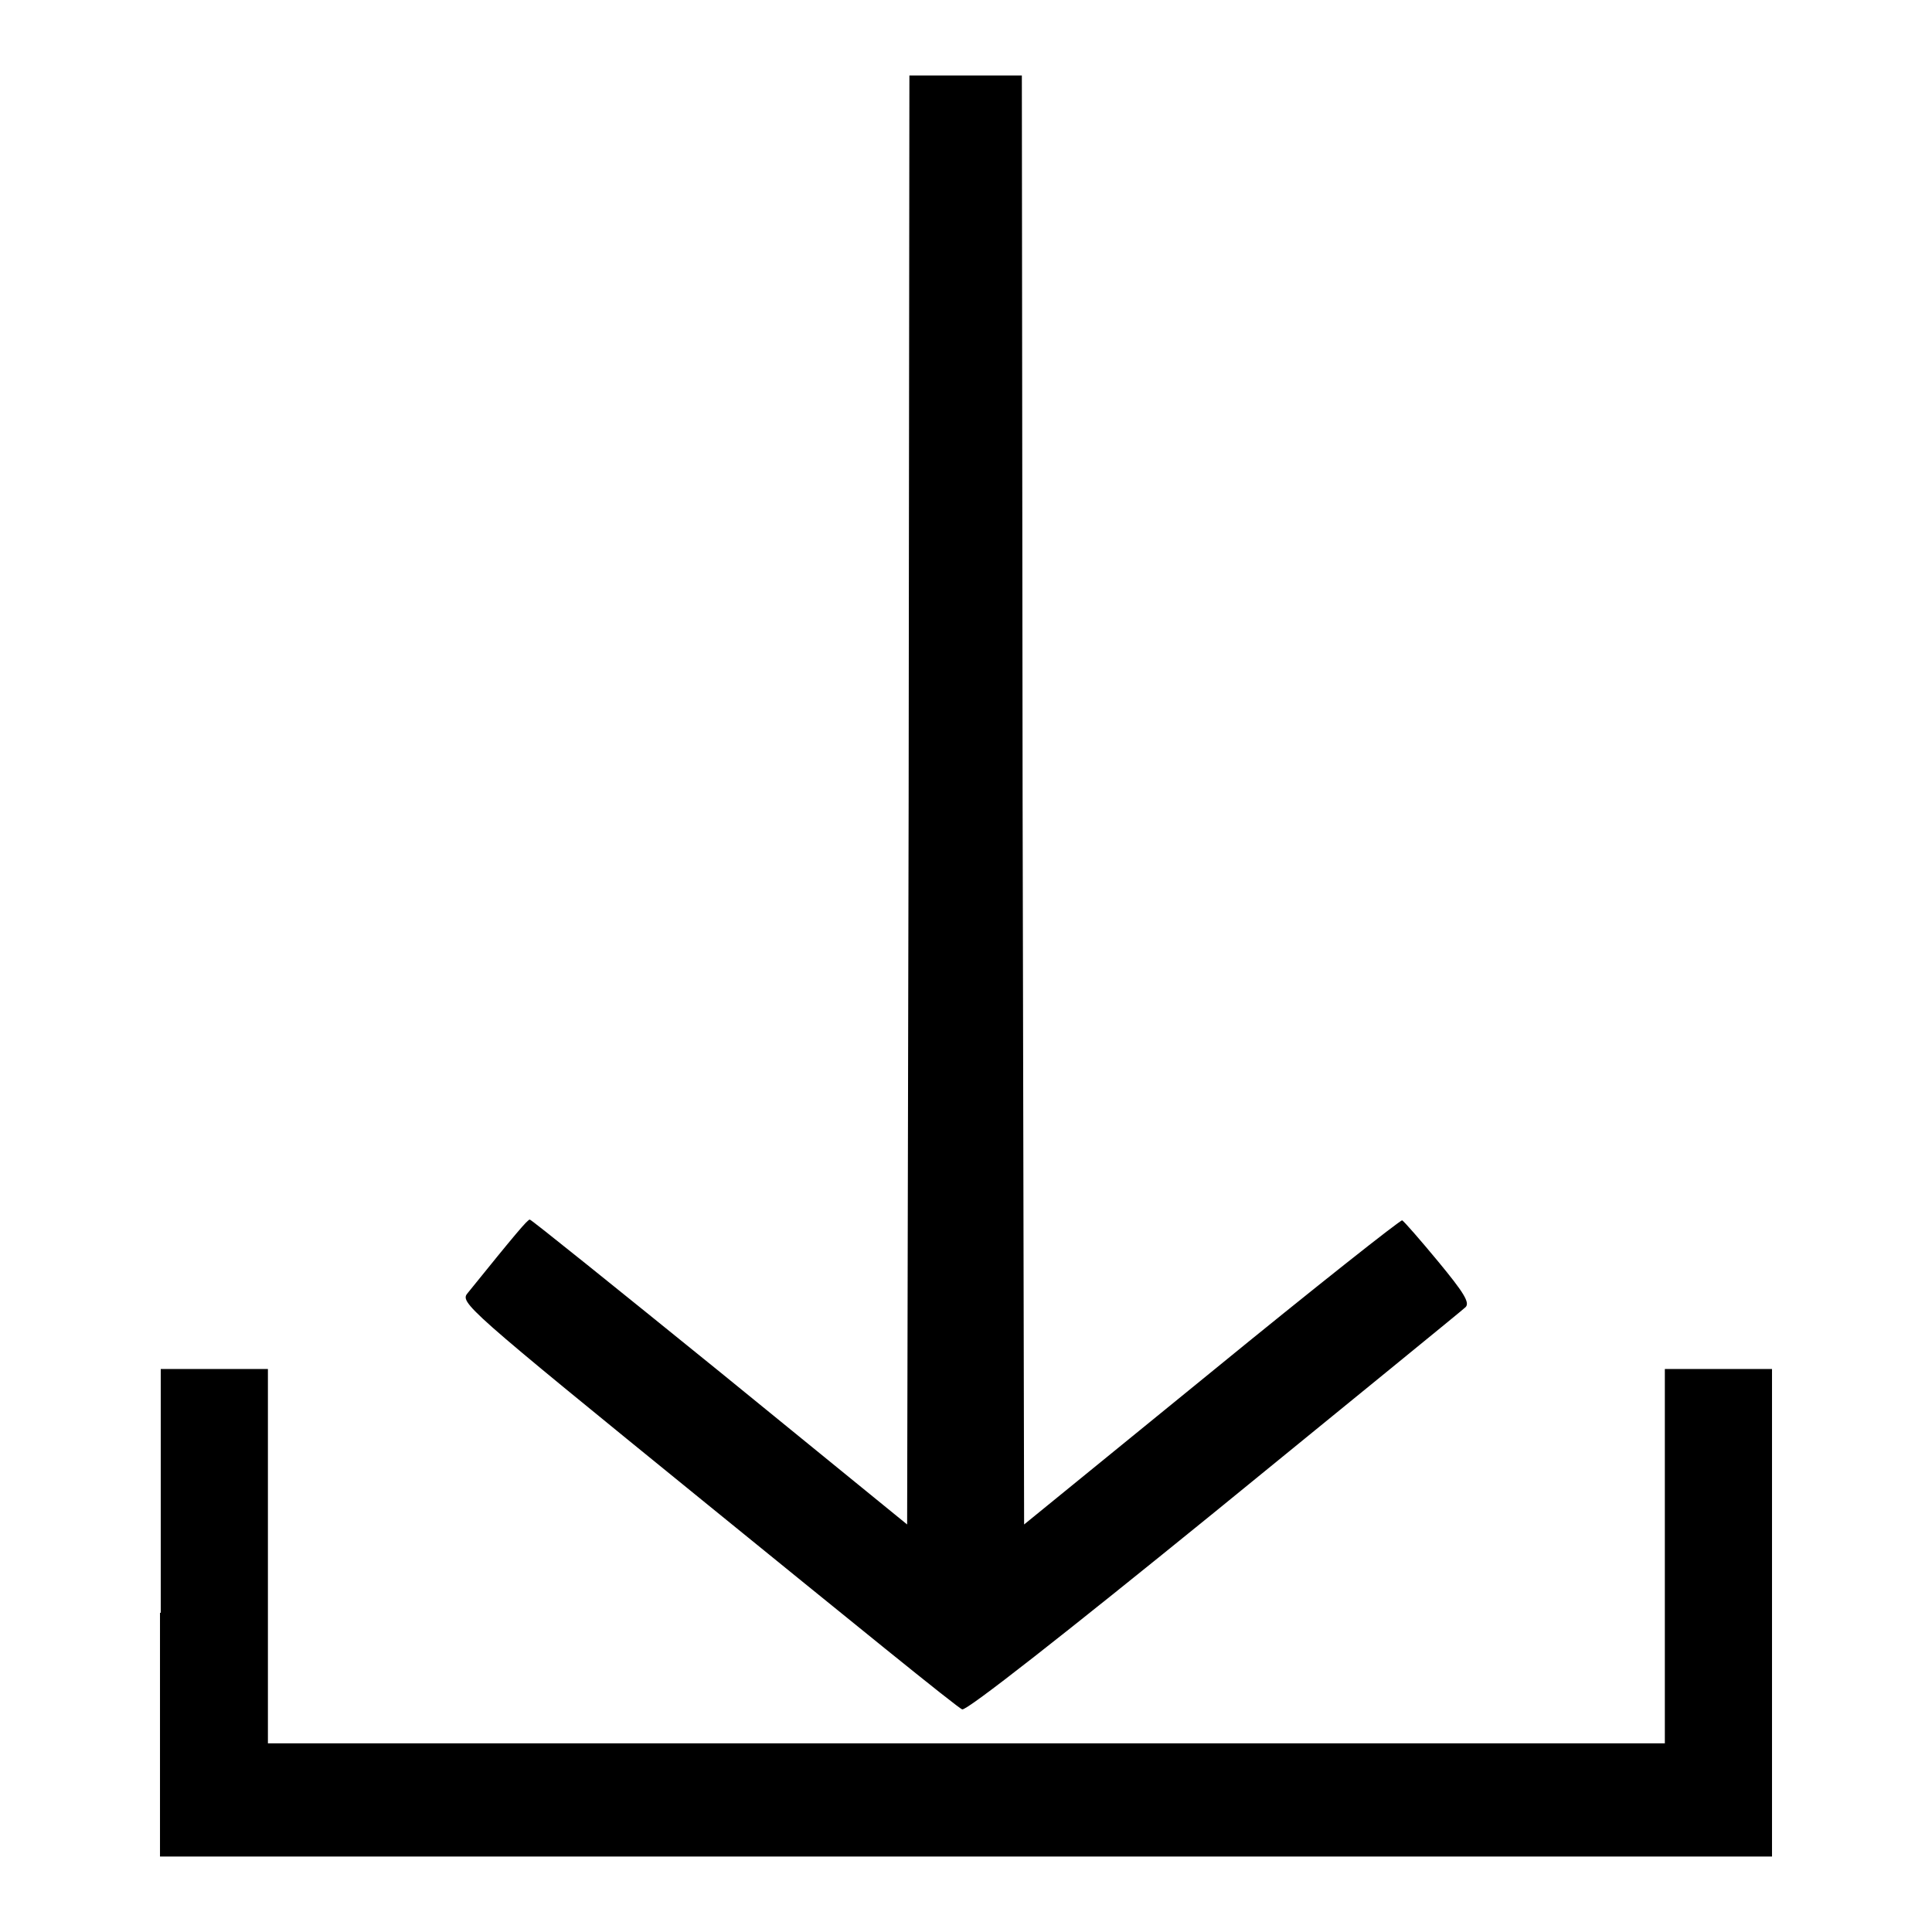 <?xml version="1.0" encoding="utf-8"?>
<!-- Svg Vector Icons : http://www.onlinewebfonts.com/icon -->
<!DOCTYPE svg PUBLIC "-//W3C//DTD SVG 1.1//EN" "http://www.w3.org/Graphics/SVG/1.1/DTD/svg11.dtd">
<svg version="1.1" xmlns="http://www.w3.org/2000/svg" xmlns:xlink="http://www.w3.org/1999/xlink" x="0px" y="0px" viewBox="0 0 256 256" enable-background="new 0 0 256 256" xml:space="preserve">
<g><g><g><path fill="#000000" d="M120.4,106l-0.2,96l-24.8-20.2c-13.7-11.1-25-20.2-25.2-20.2c-0.3,0-1.9,1.9-8.2,9.7c-1.1,1.3-0.8,1.6,31.8,28.1c18.1,14.7,33.2,27,33.7,27.1c0.6,0.2,13.7-10.1,33.4-26.1c17.9-14.6,32.9-26.8,33.3-27.2c0.6-0.6-0.3-2-3.6-6c-2.4-2.9-4.5-5.3-4.8-5.5c-0.2-0.1-11.6,8.9-25.3,20.1l-24.8,20.2l-0.2-96l-0.1-96H128h-7.5L120.4,106z"/><path fill="#000000" d="M21.2,213.7V246H128h106.8v-32.3v-32.3h-7.1h-7.1v24.8v24.8H128H35.5v-24.8v-24.8h-7.1h-7.1V213.7z"/></g></g></g>
</svg>
